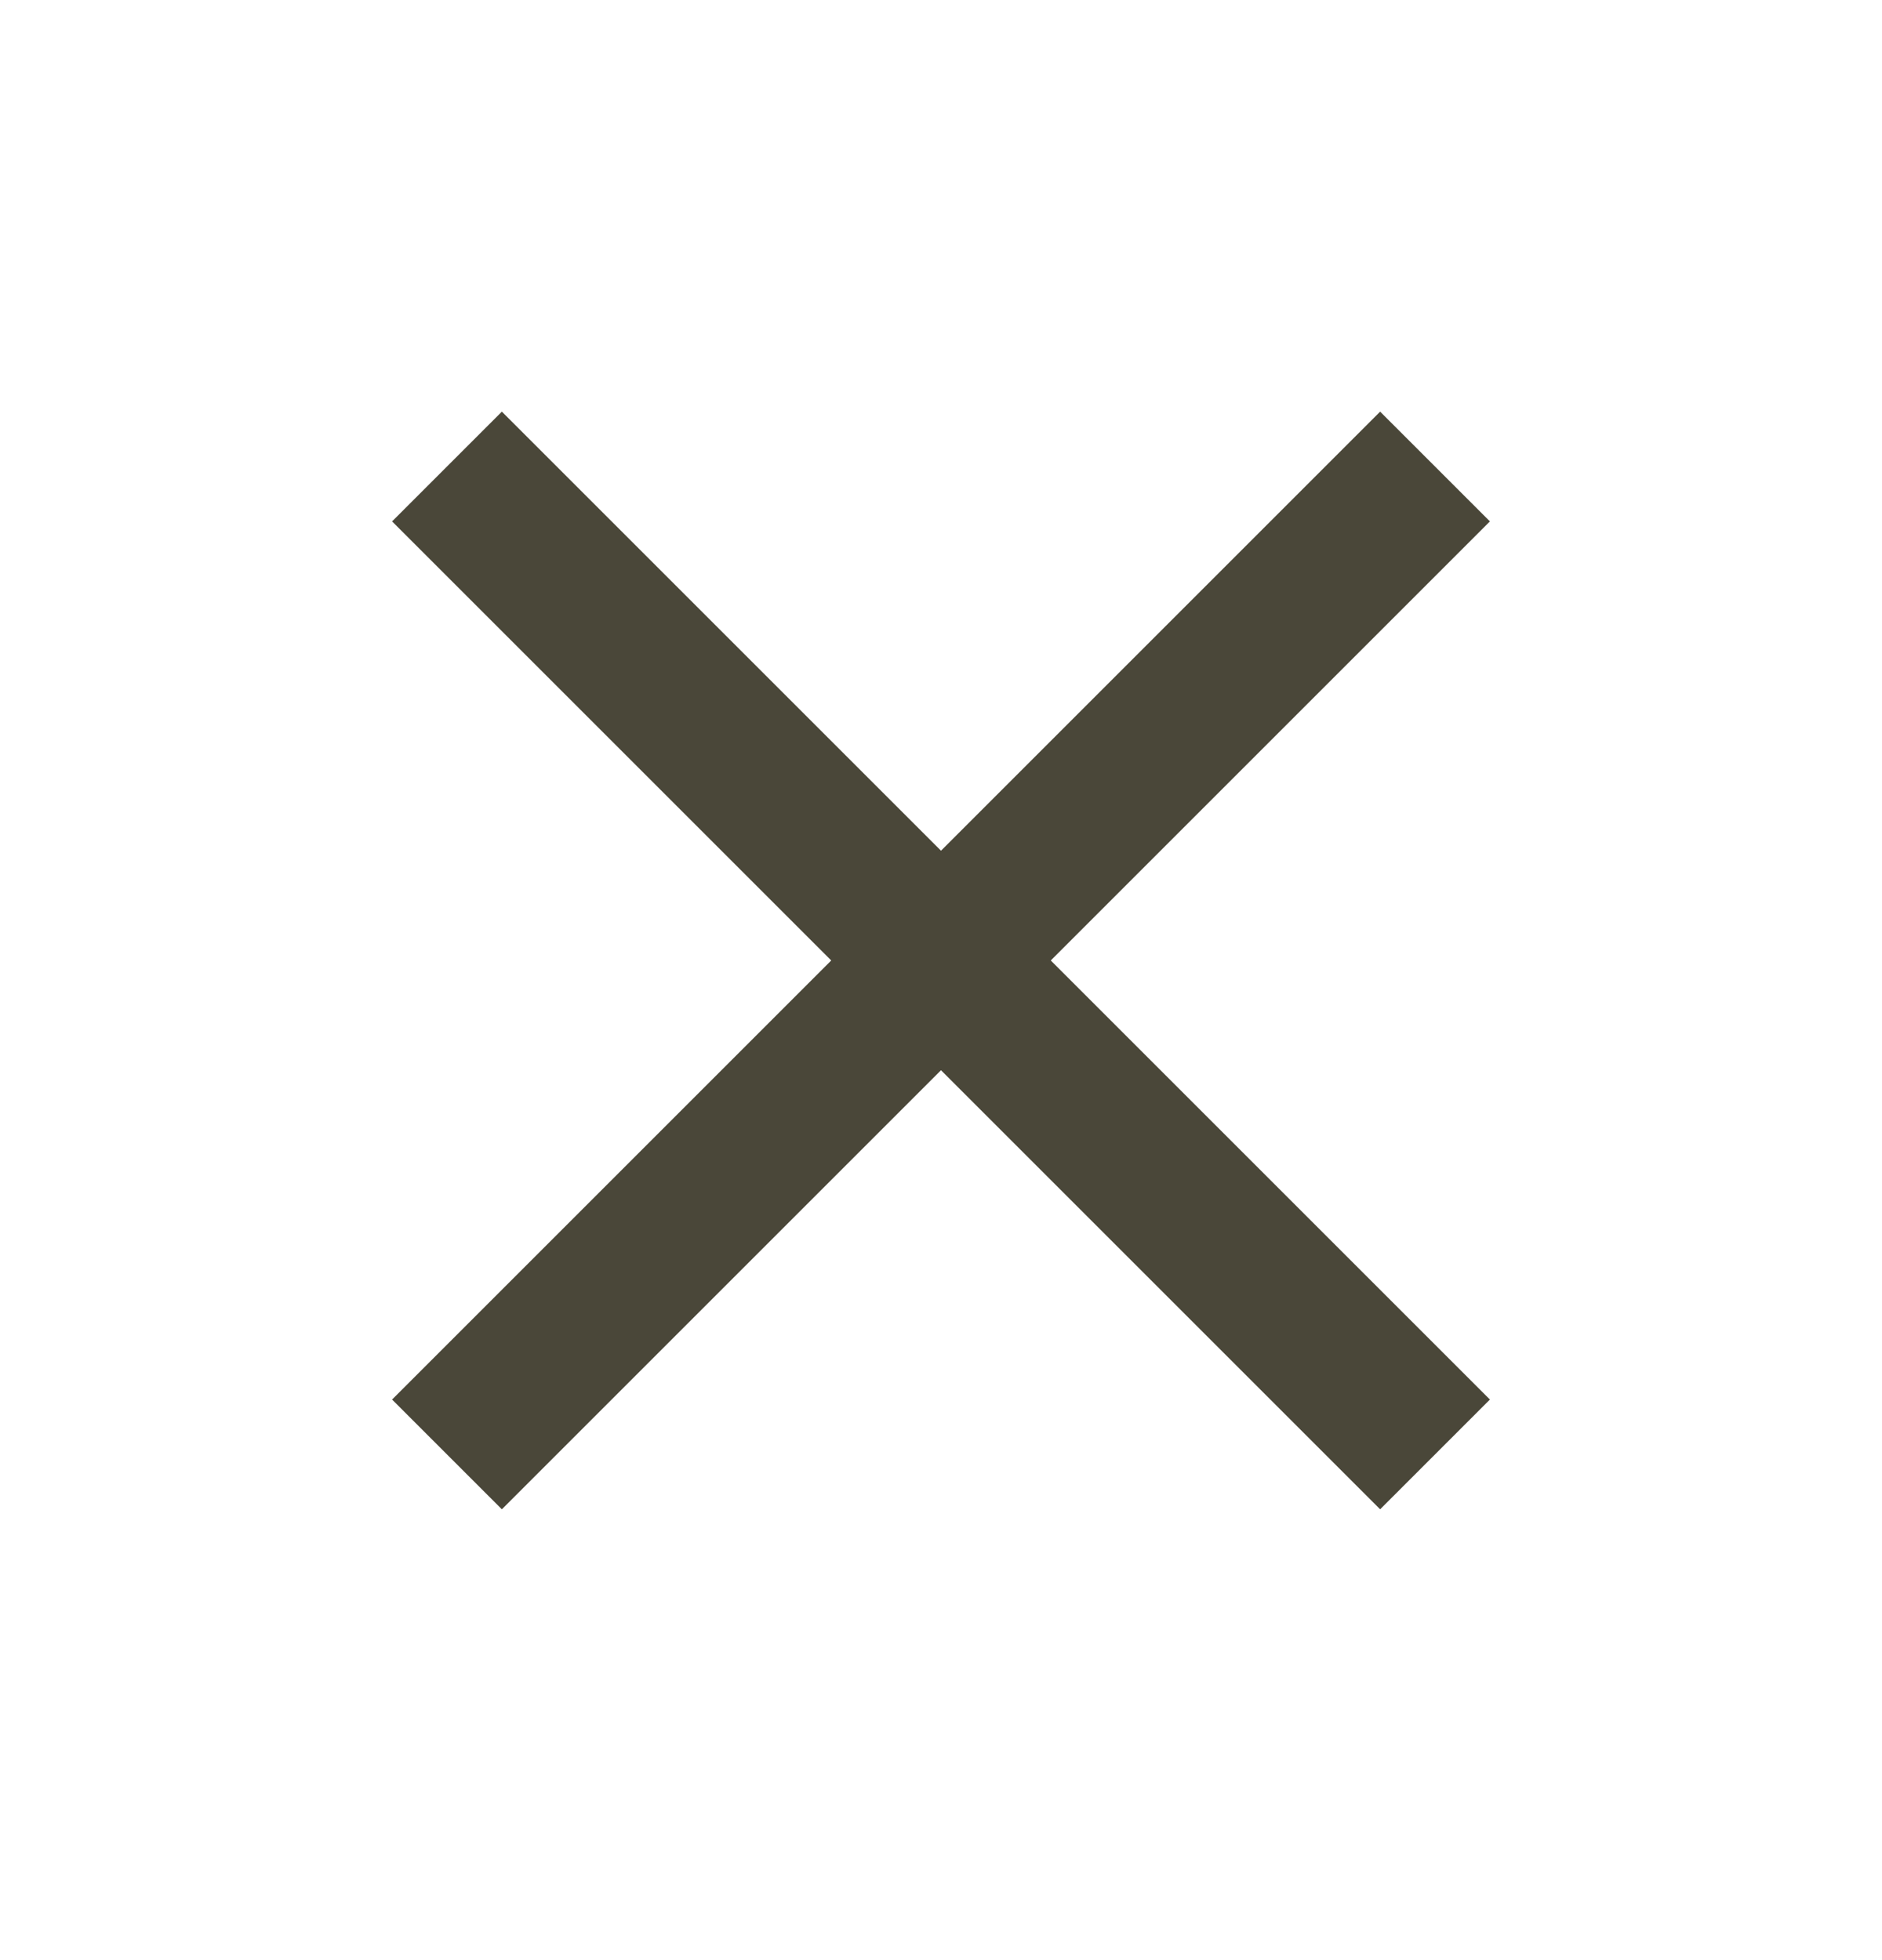 <svg width="24" height="25" viewBox="0 0 24 25" fill="none" xmlns="http://www.w3.org/2000/svg">
<g id="Icon">
<path id="icon" d="M6.4 19.25L5 17.85L10.6 12.25L5 6.65L6.4 5.25L12 10.85L17.6 5.25L19 6.65L13.4 12.25L19 17.85L17.6 19.25L12 13.65L6.4 19.25Z" fill="#4A4739"/>
</g>
</svg>
